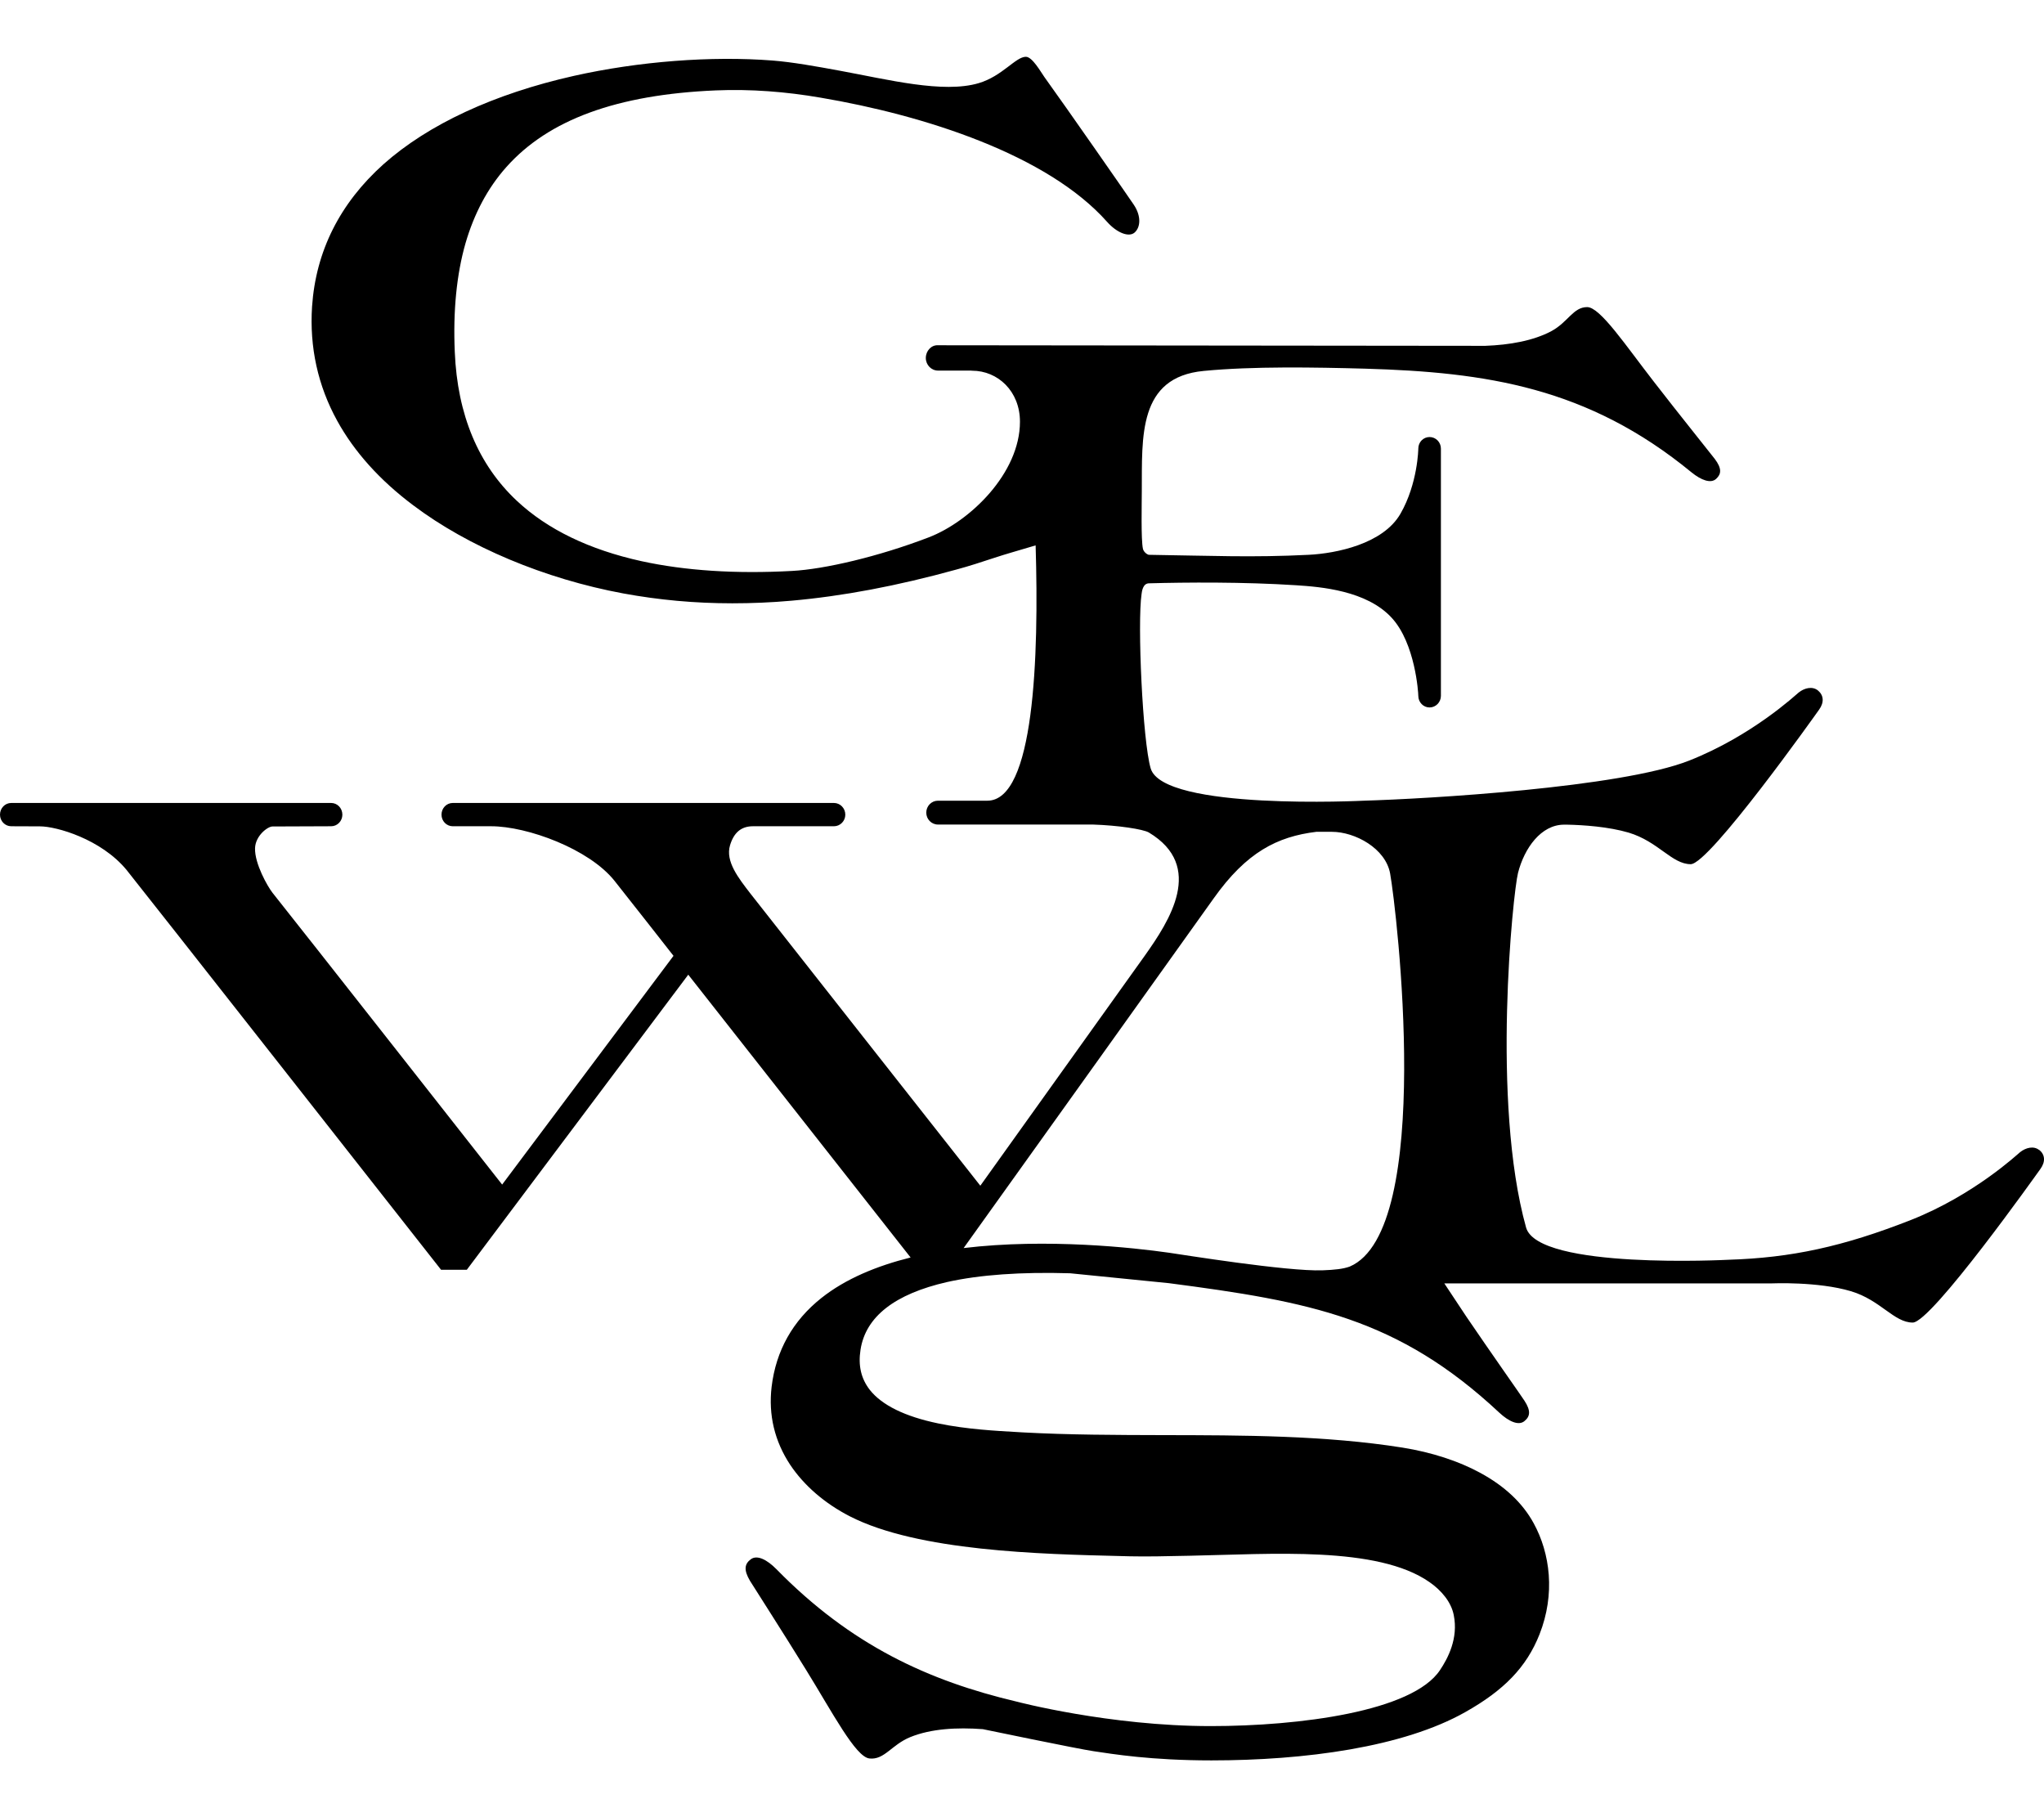 <svg xmlns="http://www.w3.org/2000/svg" fill="none" viewBox="0 0 18 16" height="16" width="18">
<path fill="black" d="M17.959 10.127C17.91 10.086 17.839 10.105 17.789 10.145C17.765 10.164 17.385 10.521 16.83 10.741C16.23 10.977 15.772 11.075 15.221 11.092C15.221 11.092 13.544 11.181 13.439 10.808C13.131 9.704 13.324 7.86 13.368 7.686C13.424 7.467 13.571 7.261 13.774 7.261C13.775 7.261 13.776 7.261 13.777 7.261C13.781 7.261 13.788 7.261 13.8 7.261C13.945 7.264 14.165 7.279 14.342 7.331C14.605 7.41 14.723 7.609 14.889 7.609C15.054 7.609 15.995 6.283 16.019 6.249C16.066 6.184 16.06 6.122 16.01 6.08C15.96 6.039 15.889 6.058 15.839 6.098C15.815 6.117 15.432 6.477 14.875 6.697C14.272 6.935 12.563 7.034 12.01 7.05C12.01 7.05 10.241 7.139 10.133 6.765C10.062 6.522 10.015 5.485 10.053 5.23C10.056 5.207 10.064 5.136 10.119 5.136C10.444 5.127 10.951 5.123 11.414 5.153C11.63 5.167 12.036 5.199 12.257 5.441C12.463 5.666 12.49 6.099 12.49 6.127C12.49 6.183 12.534 6.229 12.589 6.229C12.644 6.229 12.689 6.183 12.689 6.127V3.95C12.689 3.893 12.644 3.848 12.589 3.848C12.534 3.848 12.49 3.893 12.49 3.95C12.49 3.95 12.486 4.257 12.333 4.523C12.18 4.79 11.766 4.873 11.525 4.885C11.027 4.91 10.668 4.893 10.116 4.885C10.094 4.879 10.07 4.855 10.065 4.832C10.047 4.751 10.055 4.429 10.055 4.324C10.058 3.847 10.02 3.321 10.6 3.266C11.033 3.224 11.582 3.234 12.02 3.246C13.087 3.277 13.983 3.409 14.896 4.159C14.981 4.228 15.066 4.26 15.113 4.216C15.159 4.174 15.164 4.125 15.101 4.041C15.082 4.015 14.781 3.641 14.566 3.363C14.317 3.043 14.092 2.704 13.977 2.704C13.854 2.704 13.81 2.835 13.663 2.915C13.502 3.001 13.293 3.037 13.08 3.045L8.261 3.04C8.201 3.036 8.153 3.09 8.153 3.152C8.153 3.213 8.201 3.263 8.261 3.263H8.549C8.549 3.263 8.554 3.264 8.56 3.264C8.788 3.264 8.982 3.445 8.982 3.713C8.982 4.166 8.543 4.592 8.177 4.732C7.736 4.901 7.26 5.012 6.975 5.027C6.48 5.054 6.034 5.025 5.649 4.941C5.19 4.84 4.821 4.662 4.552 4.41C4.212 4.092 4.028 3.651 4.005 3.1C3.989 2.738 4.021 2.416 4.099 2.143C4.175 1.881 4.295 1.655 4.459 1.471C4.831 1.053 5.434 0.833 6.302 0.796C6.609 0.783 6.92 0.807 7.227 0.86C8.142 1.015 9.224 1.362 9.749 1.953C9.836 2.051 9.941 2.091 9.991 2.048C10.044 2.002 10.052 1.903 9.984 1.802C9.936 1.73 9.387 0.941 9.197 0.678C9.165 0.633 9.091 0.5 9.034 0.5C8.944 0.5 8.826 0.671 8.619 0.732C8.307 0.825 7.817 0.7 7.403 0.624C7.186 0.584 6.98 0.547 6.804 0.533C6.263 0.491 5.626 0.54 5.054 0.668C4.351 0.826 3.771 1.095 3.377 1.446C2.993 1.79 2.781 2.212 2.748 2.7C2.725 3.057 2.799 3.395 2.969 3.704C3.119 3.977 3.344 4.228 3.639 4.449C4.123 4.814 4.797 5.097 5.488 5.225C5.803 5.283 6.12 5.312 6.449 5.312C6.619 5.312 6.793 5.305 6.971 5.289C7.42 5.249 7.897 5.16 8.425 5.014C8.533 4.985 8.643 4.949 8.749 4.914C8.877 4.872 8.92 4.862 9.12 4.802C9.15 5.793 9.107 7.05 8.695 7.05C8.583 7.05 8.372 7.05 8.304 7.05H8.26C8.203 7.05 8.157 7.097 8.157 7.155C8.157 7.213 8.203 7.26 8.26 7.26H9.624C9.846 7.267 10.068 7.301 10.117 7.33C10.612 7.627 10.299 8.108 10.081 8.415C10.018 8.504 8.633 10.44 8.633 10.44C8.633 10.44 6.684 7.965 6.607 7.866C6.504 7.732 6.386 7.584 6.429 7.442C6.462 7.333 6.525 7.275 6.631 7.275H7.344C7.399 7.275 7.444 7.229 7.444 7.173C7.444 7.116 7.399 7.07 7.344 7.07H3.987C3.932 7.07 3.888 7.116 3.888 7.173C3.888 7.229 3.932 7.275 3.987 7.275H4.325C4.644 7.275 5.189 7.475 5.412 7.756C5.538 7.914 5.931 8.416 5.931 8.416L4.422 10.43C4.422 10.43 2.621 8.137 2.4 7.861C2.356 7.805 2.242 7.604 2.246 7.469C2.249 7.358 2.358 7.277 2.399 7.277C2.44 7.277 2.916 7.275 2.916 7.275C2.971 7.275 3.015 7.229 3.015 7.173C3.015 7.116 2.971 7.07 2.916 7.07H0.099C0.044 7.07 0 7.116 0 7.173C0 7.229 0.044 7.275 0.099 7.275L0.352 7.276C0.498 7.276 0.89 7.388 1.114 7.659C1.186 7.746 3.884 11.18 3.884 11.18H4.111L6.061 8.582L8.019 11.072C7.722 11.146 7.447 11.259 7.233 11.429C6.981 11.629 6.833 11.893 6.795 12.211C6.766 12.458 6.821 12.689 6.959 12.898C7.081 13.08 7.262 13.237 7.484 13.351C8.084 13.658 9.162 13.684 9.875 13.701L9.952 13.703C10.087 13.706 10.269 13.703 10.48 13.698C11.192 13.684 12.13 13.61 12.588 13.93C12.695 14.004 12.78 14.107 12.802 14.22C12.844 14.426 12.75 14.602 12.681 14.705C12.439 15.07 11.441 15.198 10.662 15.198C9.768 15.198 8.951 14.982 8.951 14.982C8.18 14.8 7.495 14.488 6.837 13.816C6.754 13.732 6.667 13.688 6.612 13.729C6.558 13.769 6.547 13.821 6.604 13.918C6.622 13.948 6.902 14.384 7.101 14.707C7.331 15.079 7.534 15.469 7.656 15.483C7.788 15.498 7.85 15.363 8.016 15.295C8.198 15.221 8.425 15.208 8.655 15.225C8.655 15.225 9.492 15.399 9.63 15.419C9.799 15.444 10.136 15.5 10.668 15.5C11.49 15.5 12.358 15.384 12.905 15.074C13.244 14.883 13.443 14.679 13.557 14.391C13.698 14.034 13.651 13.677 13.506 13.412C13.409 13.234 13.251 13.085 13.035 12.968C12.844 12.864 12.607 12.787 12.351 12.746C11.671 12.638 10.945 12.637 10.243 12.636C9.833 12.635 9.41 12.634 9.007 12.612C8.991 12.611 8.975 12.61 8.957 12.609C8.78 12.599 8.512 12.585 8.262 12.533C7.968 12.472 7.766 12.372 7.66 12.238C7.583 12.139 7.556 12.024 7.578 11.884C7.623 11.593 7.88 11.393 8.341 11.288C8.628 11.224 8.992 11.198 9.424 11.211L10.293 11.298C11.531 11.46 12.309 11.602 13.204 12.439C13.287 12.516 13.373 12.555 13.424 12.513C13.475 12.472 13.483 12.422 13.424 12.332C13.406 12.303 13.119 11.896 12.914 11.594C12.847 11.494 12.781 11.394 12.719 11.3H15.603C15.603 11.3 16.009 11.282 16.3 11.369C16.561 11.447 16.679 11.645 16.844 11.645C17.009 11.645 17.944 10.326 17.968 10.293C18.015 10.228 18.009 10.167 17.959 10.125V10.127ZM8.486 10.989C8.974 10.308 10.595 8.042 10.688 7.91C10.977 7.503 11.248 7.366 11.592 7.324H11.729C11.932 7.324 12.202 7.469 12.242 7.692C12.299 8.009 12.633 10.833 11.886 11.152C11.828 11.173 11.754 11.181 11.646 11.185C11.333 11.196 10.413 11.047 10.294 11.03C9.984 10.986 9.222 10.901 8.486 10.989V10.989Z"></path>
</svg>
